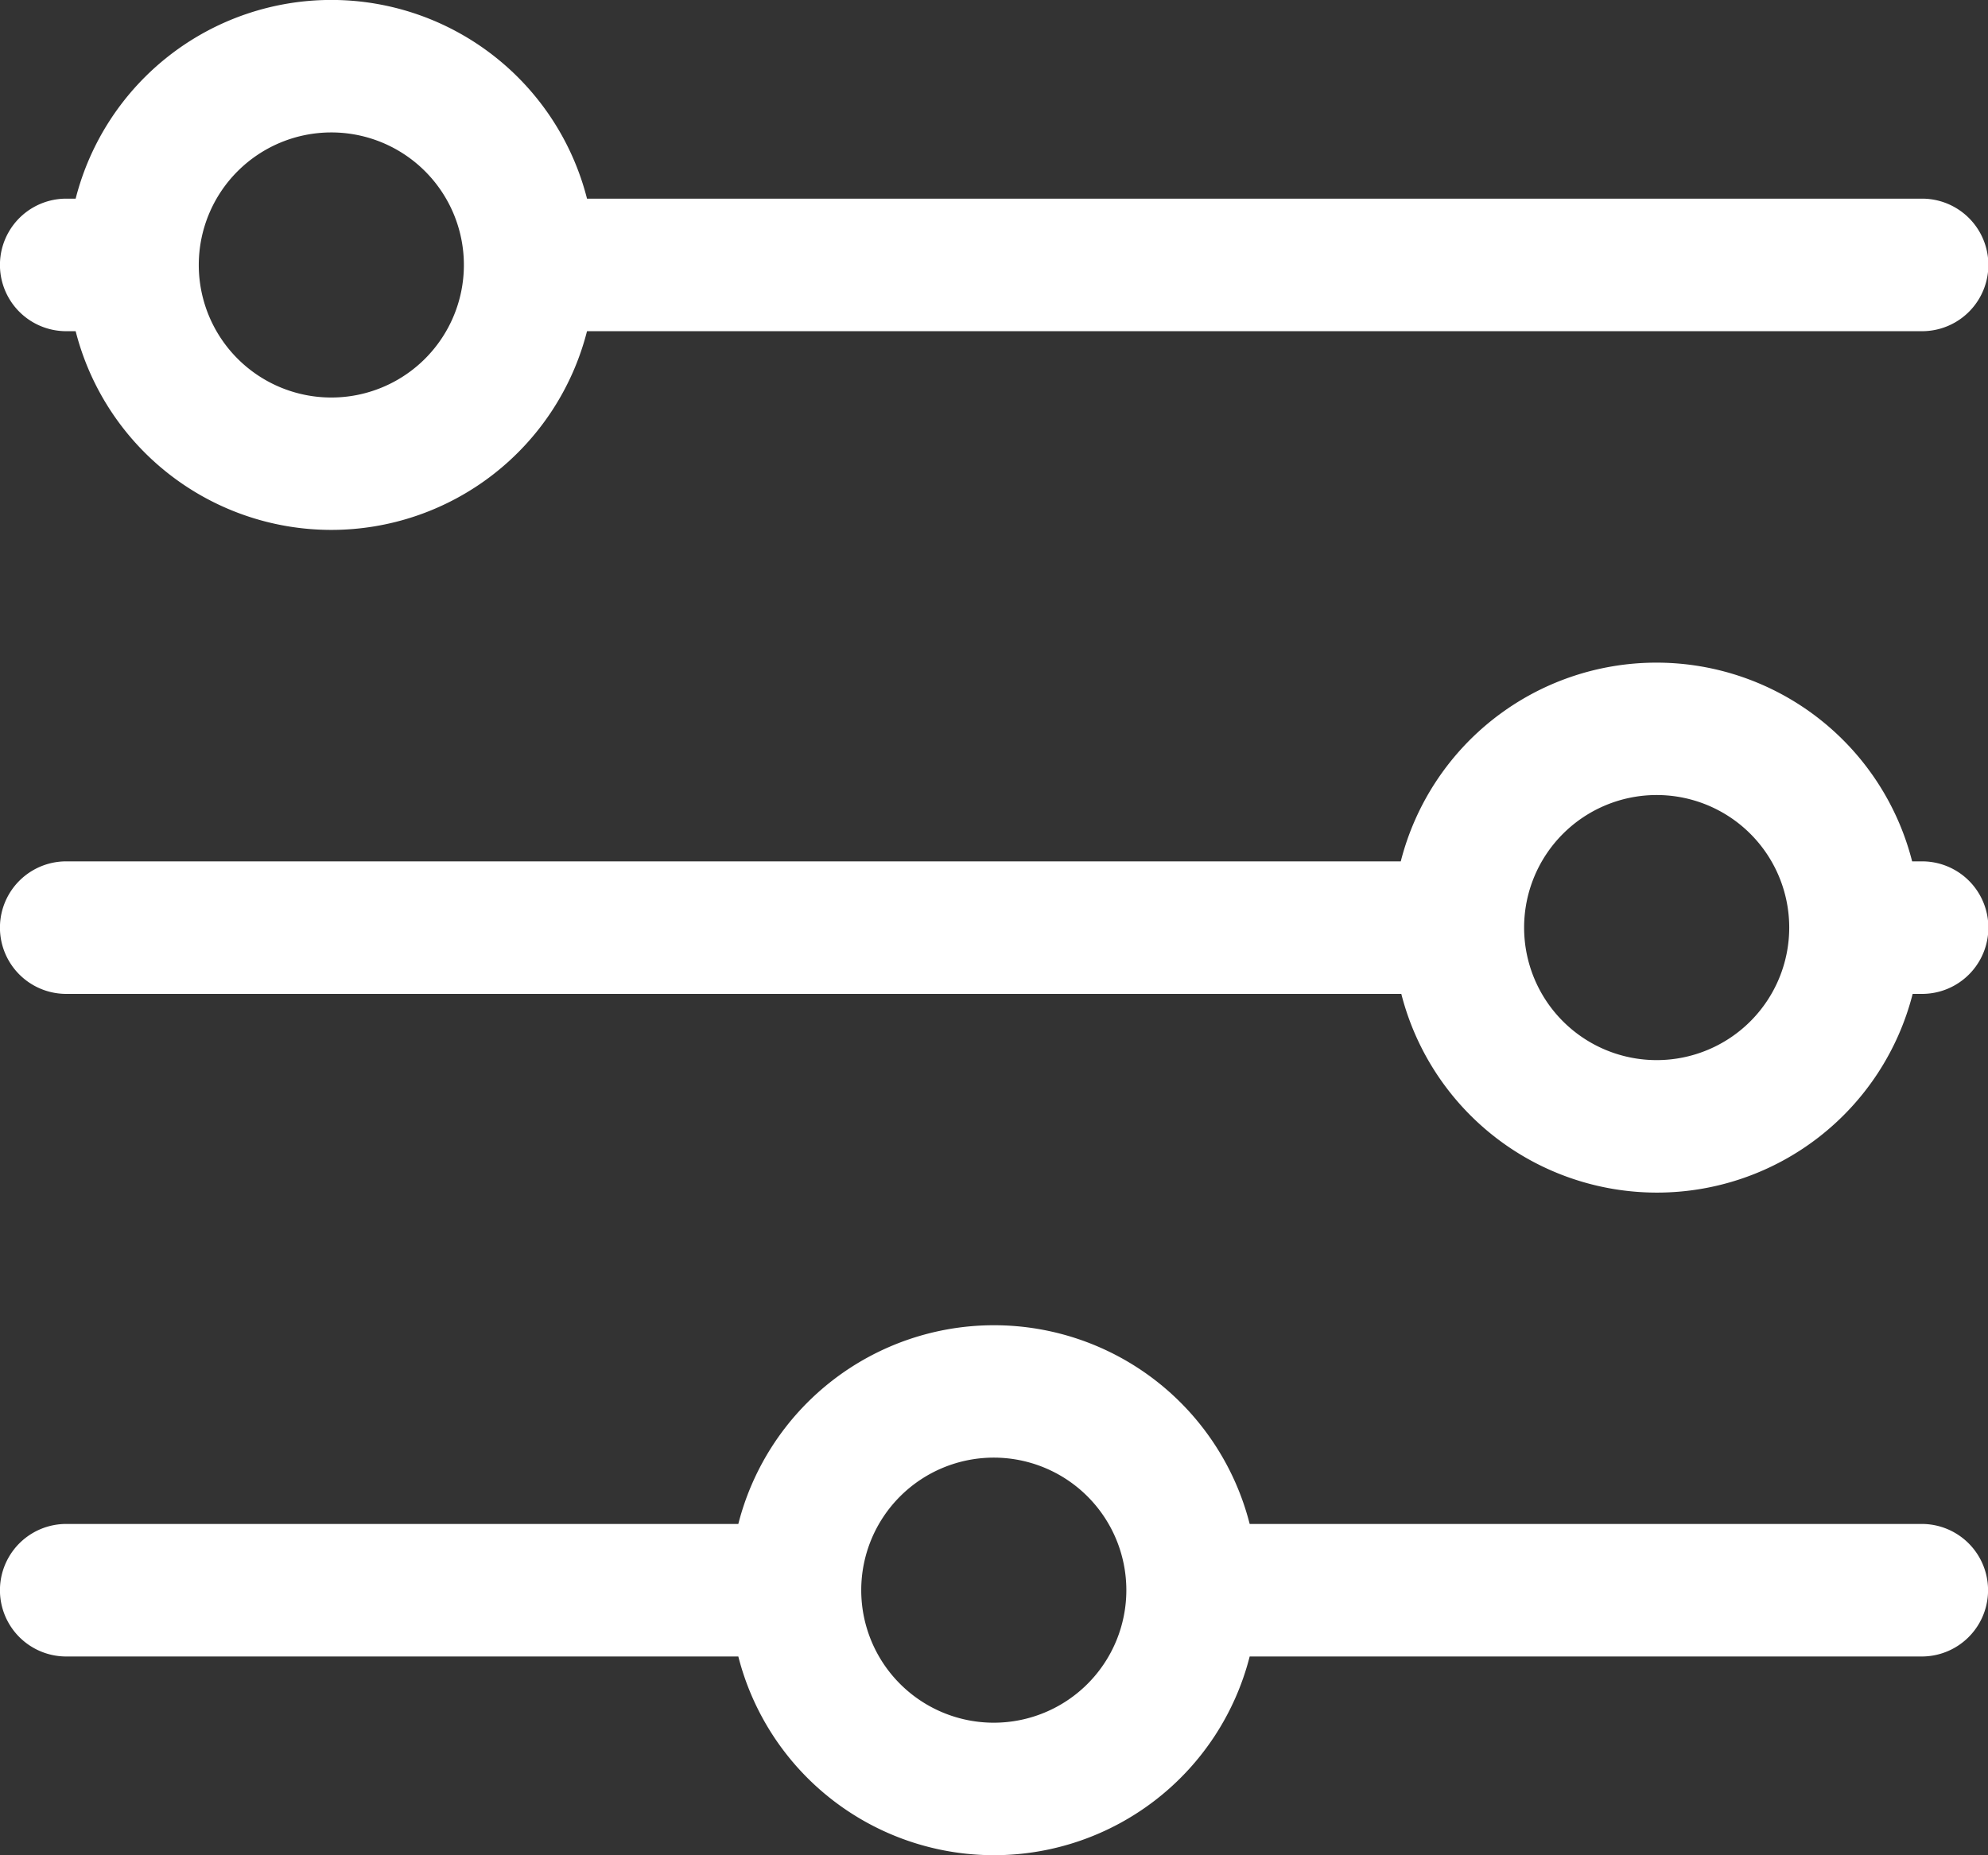 <svg xmlns="http://www.w3.org/2000/svg" width="18.762" height="17.51" viewBox="0 0 18.762 17.51">
  <rect x="0" y="0" width="18.762" height="17.51" fill="#333333" stroke="none"/>
  <path id="filter" d="M1.625,5.127h.089a2.49,2.49,0,0,0,4.826,0h12.6a.625.625,0,1,0,0-1.251H6.54a2.49,2.49,0,0,0-4.826,0H1.625a.625.625,0,1,0,0,1.251Zm2.5-1.876A1.251,1.251,0,1,1,2.876,4.5,1.251,1.251,0,0,1,4.127,3.251Zm15.01,6.88h-.089a2.49,2.49,0,0,0-4.826,0H1.625a.625.625,0,1,0,0,1.251h12.6a2.49,2.49,0,0,0,4.826,0h.089a.625.625,0,1,0,0-1.251Zm-2.5,1.876a1.251,1.251,0,1,1,1.251-1.251A1.251,1.251,0,0,1,16.635,12.007Zm2.5,4.378H12.794a2.49,2.49,0,0,0-4.826,0H1.625a.625.625,0,1,0,0,1.251H7.968a2.49,2.49,0,0,0,4.826,0h6.343a.625.625,0,1,0,0-1.251Zm-8.756,1.876a1.251,1.251,0,1,1,1.251-1.251A1.251,1.251,0,0,1,10.381,18.261Z" transform="translate(-1 -2.001)" fill="#fff"/>
</svg>
